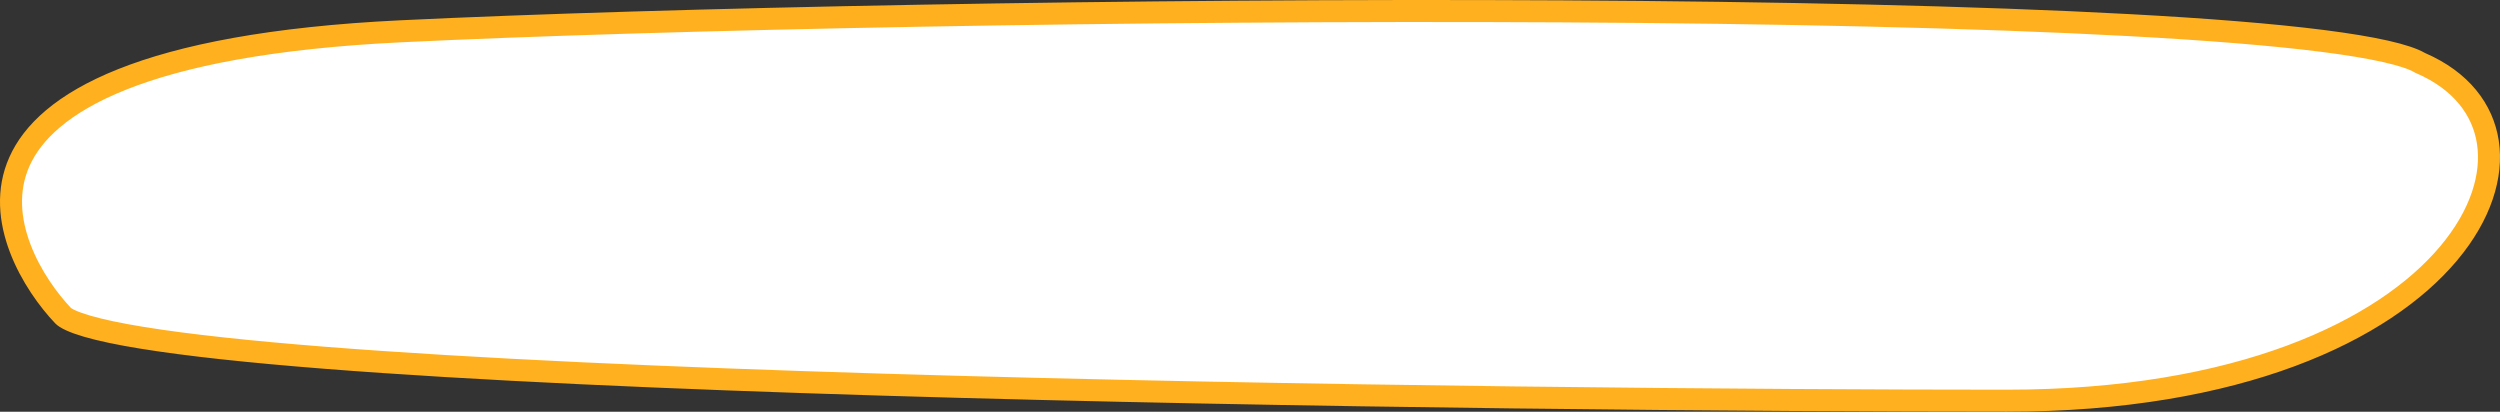 <?xml version="1.0" encoding="UTF-8"?> <svg xmlns="http://www.w3.org/2000/svg" width="1931" height="318" viewBox="0 0 1931 318" fill="none"><rect x="0" y="0" width="1931" height="318" fill="#333333" stroke="none"/> <path d="M1868.87 48.317L1869.31 48.573L1869.78 48.775C1900.85 62.232 1917.8 84.541 1921.64 109.906C1925.53 135.544 1916.28 165.991 1891.36 195.687C1841.5 255.092 1730.2 309.5 1549.8 309.5C1368.04 309.5 1005.12 306.9 680.787 297.071C518.602 292.156 366.181 285.437 250.916 276.342C193.26 271.793 145.074 266.662 109.673 260.897C91.953 258.011 77.647 255 67.043 251.887C61.74 250.331 57.533 248.798 54.363 247.323C51.08 245.794 49.449 244.571 48.79 243.88C37.494 232.023 23.79 213.305 15.624 191.827C7.478 170.403 5.09 146.981 15.04 124.749C24.992 102.509 48.046 79.773 94.34 61.318C140.673 42.849 209.526 28.998 309.575 24.169C510.447 14.472 877.543 6.949 1206.29 8.774C1370.66 9.687 1525.34 12.937 1644.8 19.41C1704.54 22.648 1755.35 26.686 1794.1 31.619C1813.48 34.087 1829.72 36.763 1842.49 39.641C1855.47 42.567 1864.12 45.548 1868.87 48.317Z" fill="white" stroke="#FFB01F" stroke-width="17"></path> </svg> 